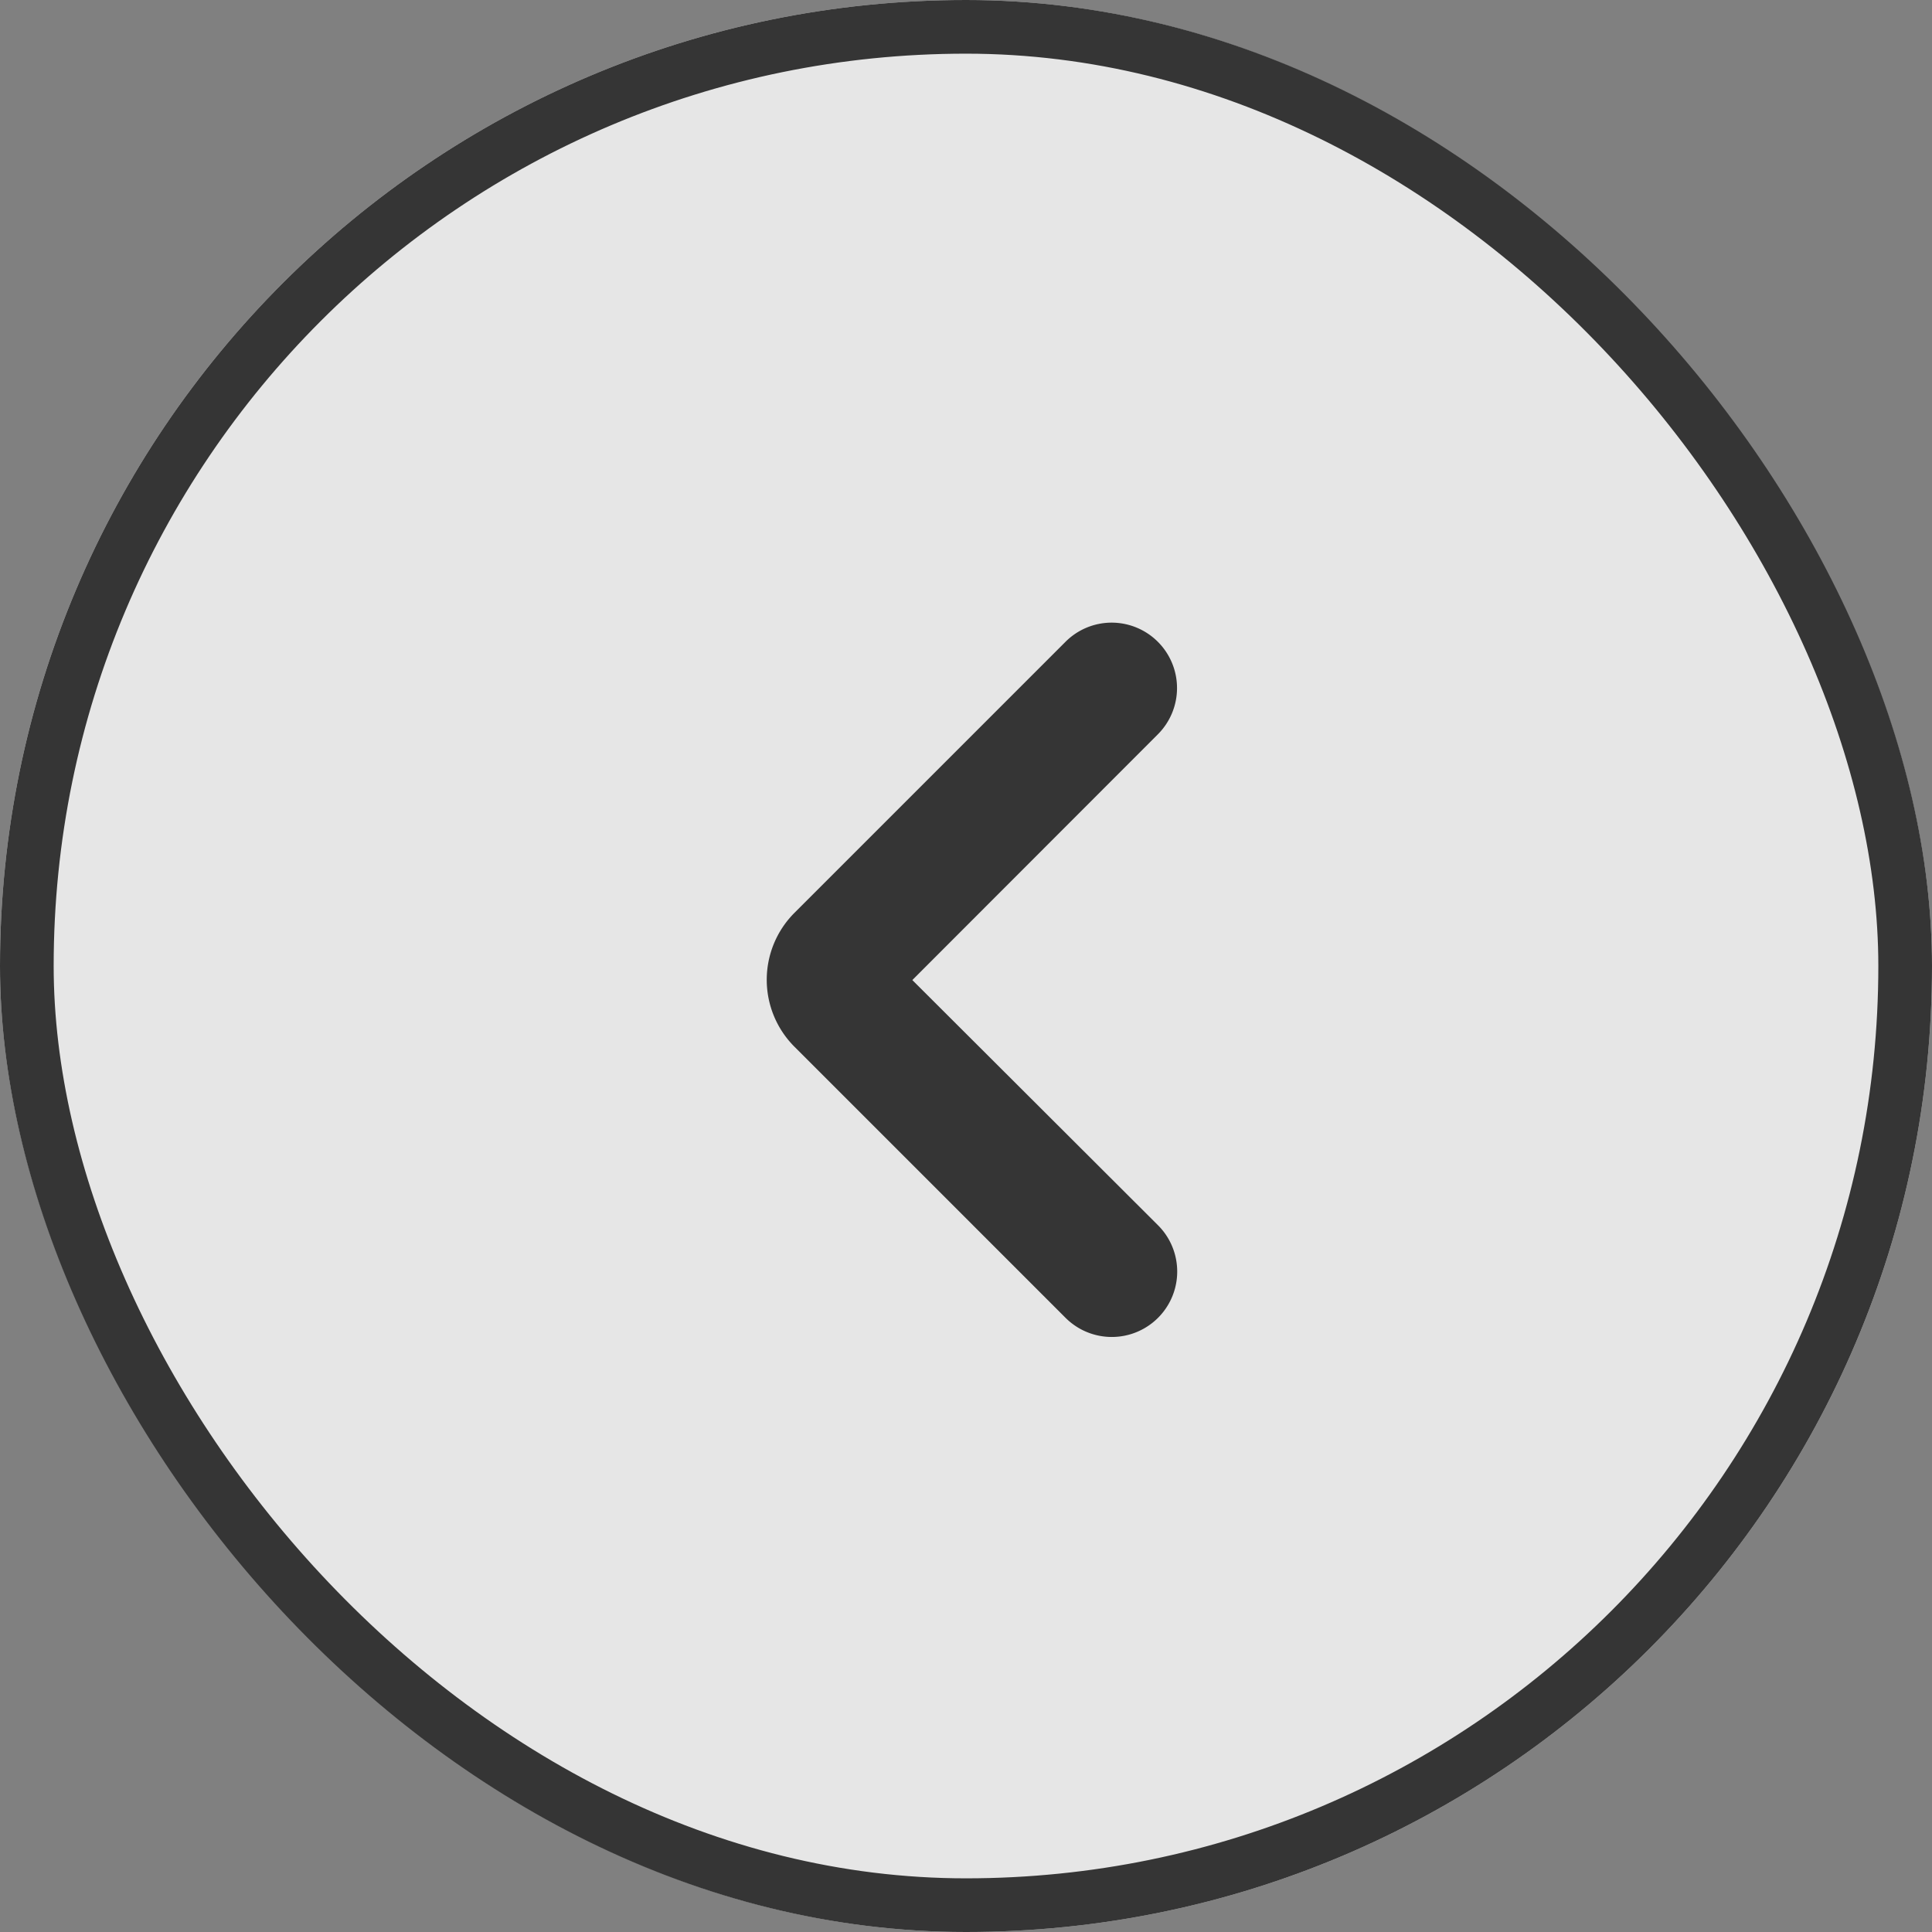 <svg xmlns="http://www.w3.org/2000/svg" xmlns:xlink="http://www.w3.org/1999/xlink" width="36" height="36" viewBox="0 0 36 36">
  <rect x="0" y="0" width="36" height="36" fill="#808080" stroke="none"/>
  <defs>
    <clipPath id="clip-path">
      <rect id="Rectangle_158" data-name="Rectangle 158" width="14.749" height="14.75" transform="translate(0)" fill="#353535"/>
    </clipPath>
  </defs>
  <g id="larrow_circle_icon_36x36" transform="translate(-162 -840)">
    <g id="Component_14" data-name="Component 14" transform="translate(162 840)">
      <g id="Rectangle_2312" data-name="Rectangle 2312" fill="rgba(255,255,255,0.8)" stroke="#353535" stroke-width="1">
        <rect width="36" height="36" rx="18" stroke="none"/>
        <rect x="0.5" y="0.5" width="35" height="35" rx="17.5" fill="none"/>
      </g>
      <g id="Group_2951" data-name="Group 2951" transform="translate(-24.148 -198.438)">
        <g id="Group_59" data-name="Group 59" transform="translate(35.75 210.039)" clip-path="url(#clip-path)">
          <path id="Path_26" data-name="Path 26" d="M46.832,210.04a1.219,1.219,0,0,1,.864,2.081L43.121,216.7,47.7,221.27a1.219,1.219,0,0,1-1.725,1.723l-5.052-5.052a1.765,1.765,0,0,1,0-2.492l5.052-5.052a1.215,1.215,0,0,1,.861-.357" transform="translate(-37.723 -210.039)" fill="#353535"/>
        </g>
      </g>
    </g>
  </g>
</svg>
